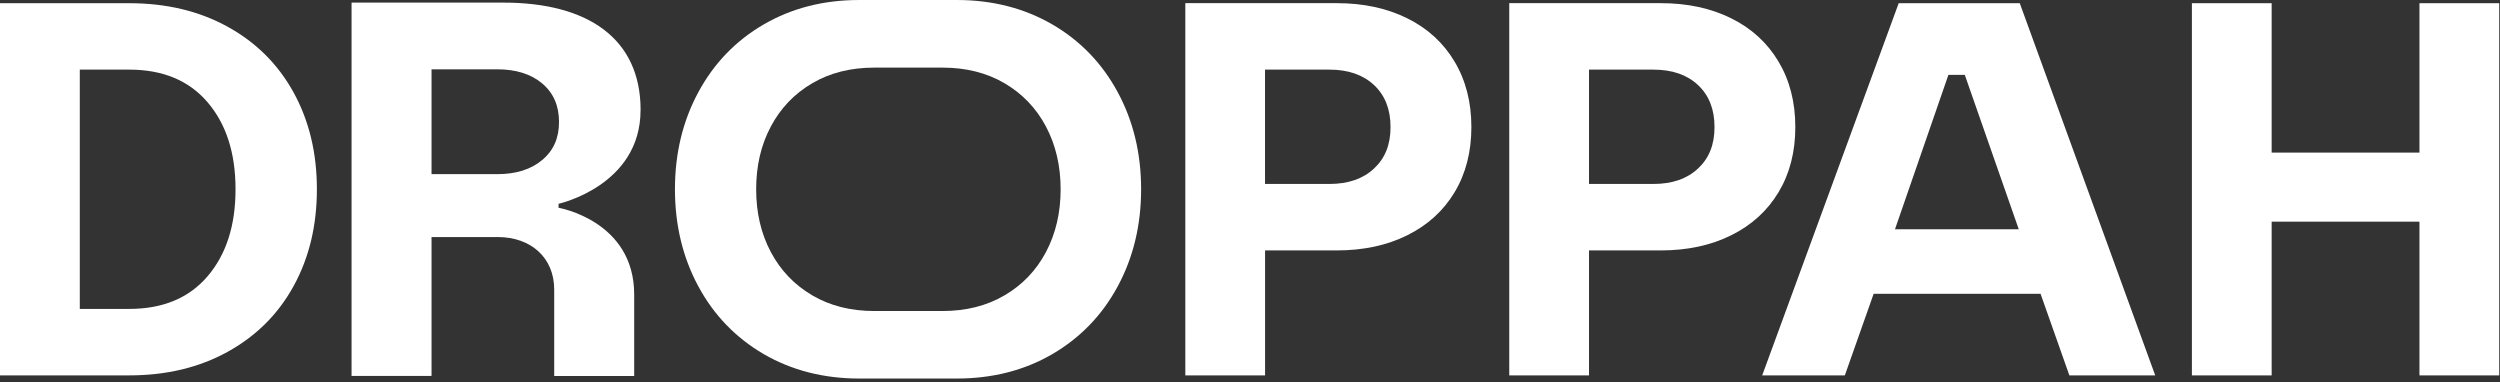 <svg width="628" height="96" viewBox="0 0 628 96" fill="none" xmlns="http://www.w3.org/2000/svg">
<rect x="0" y="0" width="628" height="96" fill="#333333" stroke="none"/>
<g clip-path="url(#clip0_2_2360)">
<path d="M57.233 6.742C50.065 2.784 41.803 0.805 32.46 0.805H0V94.295H32.46C41.814 94.295 50.065 92.316 57.233 88.346C64.401 84.376 69.925 78.865 73.791 71.788C77.668 64.712 79.602 56.634 79.602 47.544C79.602 38.454 77.668 30.388 73.791 23.3C69.913 16.224 64.401 10.701 57.233 6.742ZM52.159 69.383C47.487 74.861 40.917 77.599 32.46 77.599H20.044V17.489H32.46C40.917 17.489 47.487 20.228 52.159 25.705C56.83 31.182 59.166 38.454 59.166 47.544C59.166 56.634 56.83 63.907 52.159 69.383Z" fill="white"/>
<path d="M264.36 6.144C257.318 2.06 249.298 -3.05176e-05 240.323 -3.05176e-05H215.872C206.886 -3.05176e-05 198.866 2.048 191.835 6.144C184.805 10.229 179.328 15.913 175.416 23.174C171.503 30.423 169.547 38.558 169.547 47.533C169.547 56.508 171.503 64.666 175.416 71.915C179.328 79.176 184.816 84.837 191.835 88.945C198.877 93.029 206.897 95.089 215.872 95.089H240.323C249.31 95.089 257.33 93.041 264.36 88.945C271.391 84.837 276.868 79.176 280.78 71.915C284.692 64.666 286.648 56.531 286.648 47.533C286.648 38.535 284.692 30.423 280.78 23.174C276.868 15.913 271.379 10.229 264.36 6.144ZM262.75 63.308C260.299 67.945 256.824 71.57 252.336 74.194C247.849 76.829 242.648 78.129 236.722 78.129H219.658C213.732 78.129 208.531 76.829 204.044 74.194C199.556 71.558 196.081 67.934 193.63 63.308C191.168 58.671 189.948 53.424 189.948 47.545C189.948 41.665 191.156 36.429 193.63 31.792C196.081 27.155 199.556 23.531 204.044 20.907C208.531 18.272 213.732 16.983 219.658 16.983H236.722C242.648 16.983 247.849 18.284 252.336 20.907C256.824 23.542 260.299 27.167 262.75 31.792C265.2 36.429 266.432 41.676 266.432 47.545C266.432 53.413 265.2 58.671 262.75 63.308Z" fill="white"/>
<path d="M353.512 4.603C348.392 2.06 342.489 0.794 335.816 0.794H297.752V94.295H317.785V62.906H335.816C342.489 62.906 348.392 61.64 353.512 59.097C358.633 56.554 362.591 52.953 365.399 48.281C368.206 43.609 369.61 38.155 369.61 31.919C369.61 25.682 368.206 20.205 365.399 15.488C362.591 10.77 358.633 7.134 353.512 4.603ZM345.159 42.332C342.397 44.921 338.658 46.21 333.94 46.21H317.773V17.49H333.94C338.658 17.49 342.397 18.778 345.159 21.367C347.92 23.956 349.301 27.466 349.301 31.919C349.301 36.372 347.92 39.755 345.159 42.332Z" fill="white"/>
<path d="M434.886 4.603C429.766 2.06 423.863 0.794 417.189 0.794H379.126V94.295H399.159V62.906H417.189C423.863 62.906 429.766 61.64 434.886 59.097C440.006 56.554 443.965 52.953 446.772 48.281C449.58 43.609 450.984 38.155 450.984 31.919C450.984 25.682 449.58 20.205 446.772 15.488C443.965 10.77 440.006 7.134 434.886 4.603ZM426.544 42.332C423.782 44.921 420.043 46.21 415.325 46.21H399.159V17.49H415.325C420.043 17.49 423.782 18.778 426.544 21.367C429.305 23.956 430.686 27.466 430.686 31.919C430.686 36.372 429.305 39.755 426.544 42.332Z" fill="white"/>
<path d="M607.77 0.805V38.328H570.639V0.805H550.606V94.295H570.639V55.691H607.77V94.295H627.803V0.805H607.77Z" fill="white"/>
<path d="M476.953 0.805L442.664 94.295H463.422L470.659 73.802H512.589L519.826 94.295H541.389L507.365 0.805H476.953ZM476.021 57.589L489.438 18.813H493.557L507.112 57.589H476.033H476.021Z" fill="white"/>
<path d="M160.918 27.638C160.918 9.527 147.478 0.656 126.49 0.656H88.312V94.433H108.402V59.546H125.04C133.337 59.546 139.216 64.712 139.216 72.72V94.445H159.307V73.963C159.307 55.438 140.309 52.193 140.309 52.193V51.192C140.309 51.192 160.906 46.658 160.906 27.661L160.918 27.638ZM136.202 40.192C133.394 42.562 129.62 43.747 124.879 43.747H108.402V17.409H124.879C129.609 17.409 133.383 18.594 136.202 20.965C139.021 23.335 140.425 26.557 140.425 30.641C140.425 34.726 139.021 37.833 136.202 40.203V40.192Z" fill="white"/>
</g>
<defs>
<clipPath id="clip0_2_2360">
<rect width="627.803" height="95.089" fill="white"/>
</clipPath>
</defs>
</svg>
